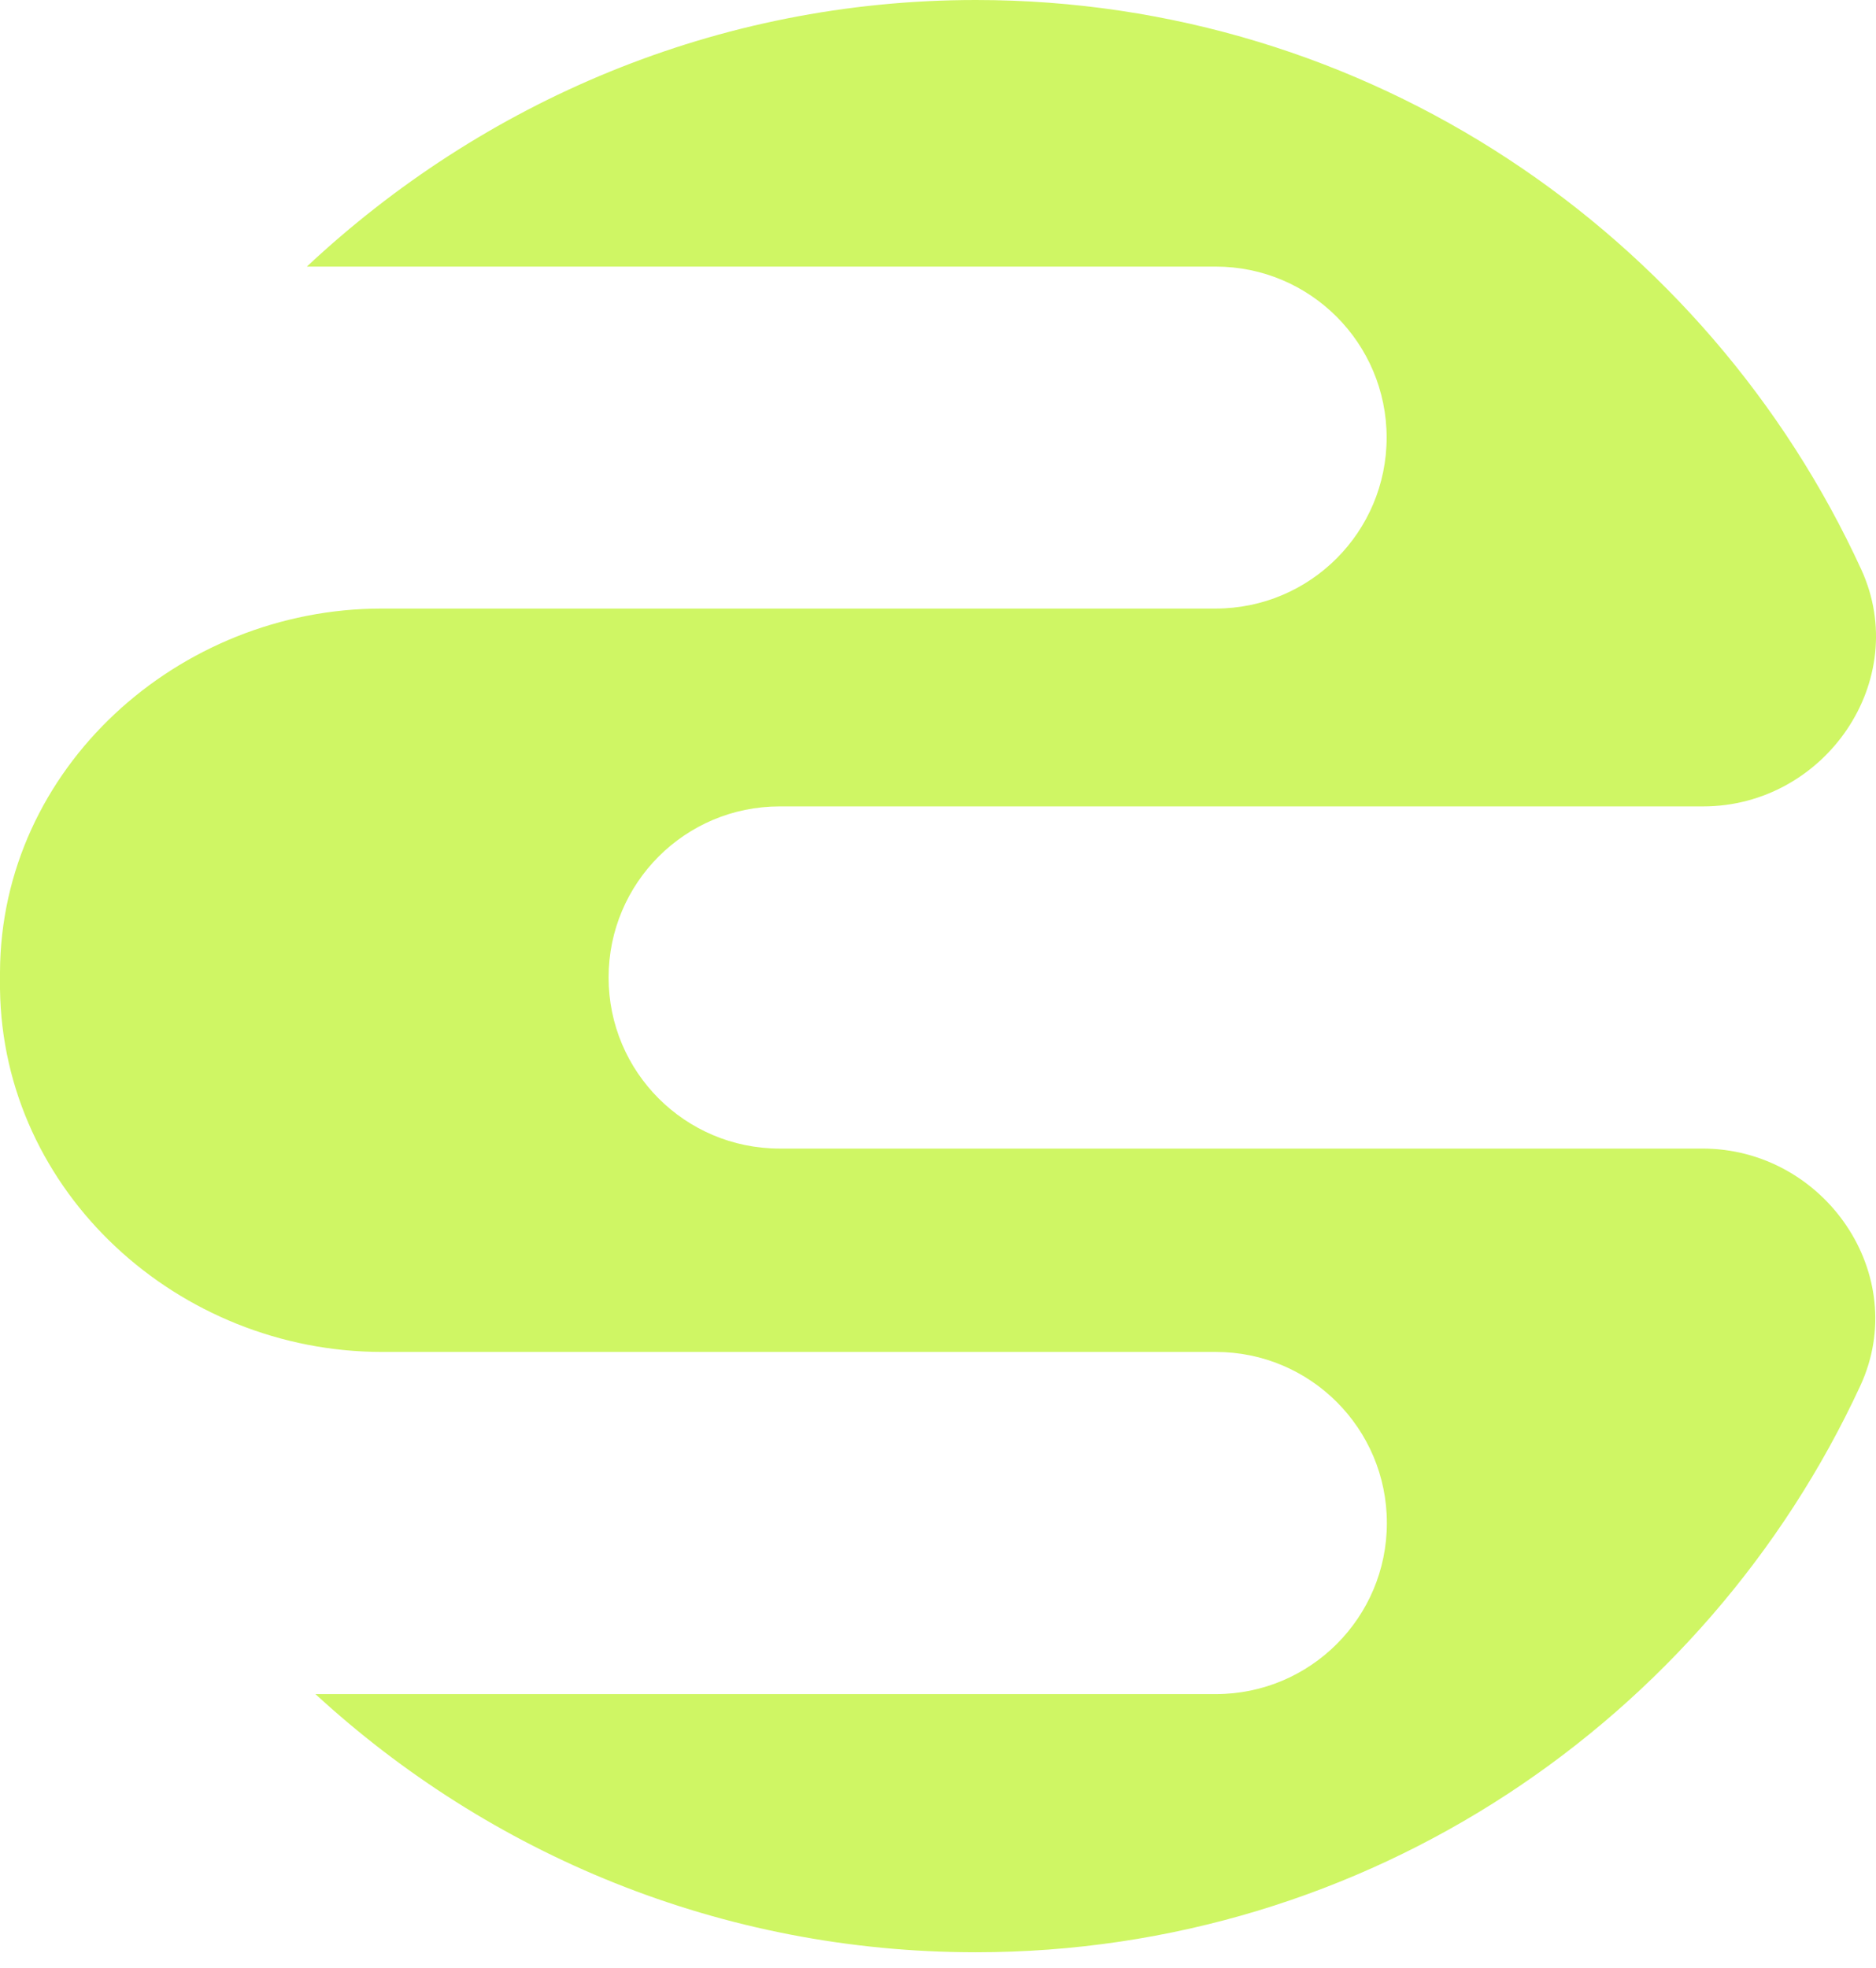 <svg width="100%" height="100%" viewBox="0 0 41 43" fill="none" xmlns="http://www.w3.org/2000/svg">
<path d="M30.305 9.563C30.305 7.497 28.633 5.825 26.567 5.825H6.706C10.538 2.237 15.657 0 21.328 0C29.908 0 37.311 5.111 40.677 12.441C41.789 14.866 39.885 17.62 37.221 17.62H17.039C14.973 17.62 13.301 19.293 13.301 21.358C13.301 23.424 14.973 25.096 17.039 25.096H37.204C39.877 25.096 41.78 27.859 40.655 30.284C37.276 37.58 29.895 42.657 21.328 42.657C15.751 42.657 10.692 40.51 6.894 37.016H26.572C28.637 37.016 30.31 35.343 30.31 33.278C30.31 31.212 28.637 29.54 26.572 29.54H8.353C3.9 29.54 0.056 26.058 0 21.606C0 21.512 0 21.422 0 21.328C0 21.298 0 21.273 0 21.243C0.017 16.786 3.892 13.297 8.344 13.297H26.567C28.633 13.297 30.305 11.624 30.305 9.559V9.563Z" fill="#CFF664"/>
</svg>
